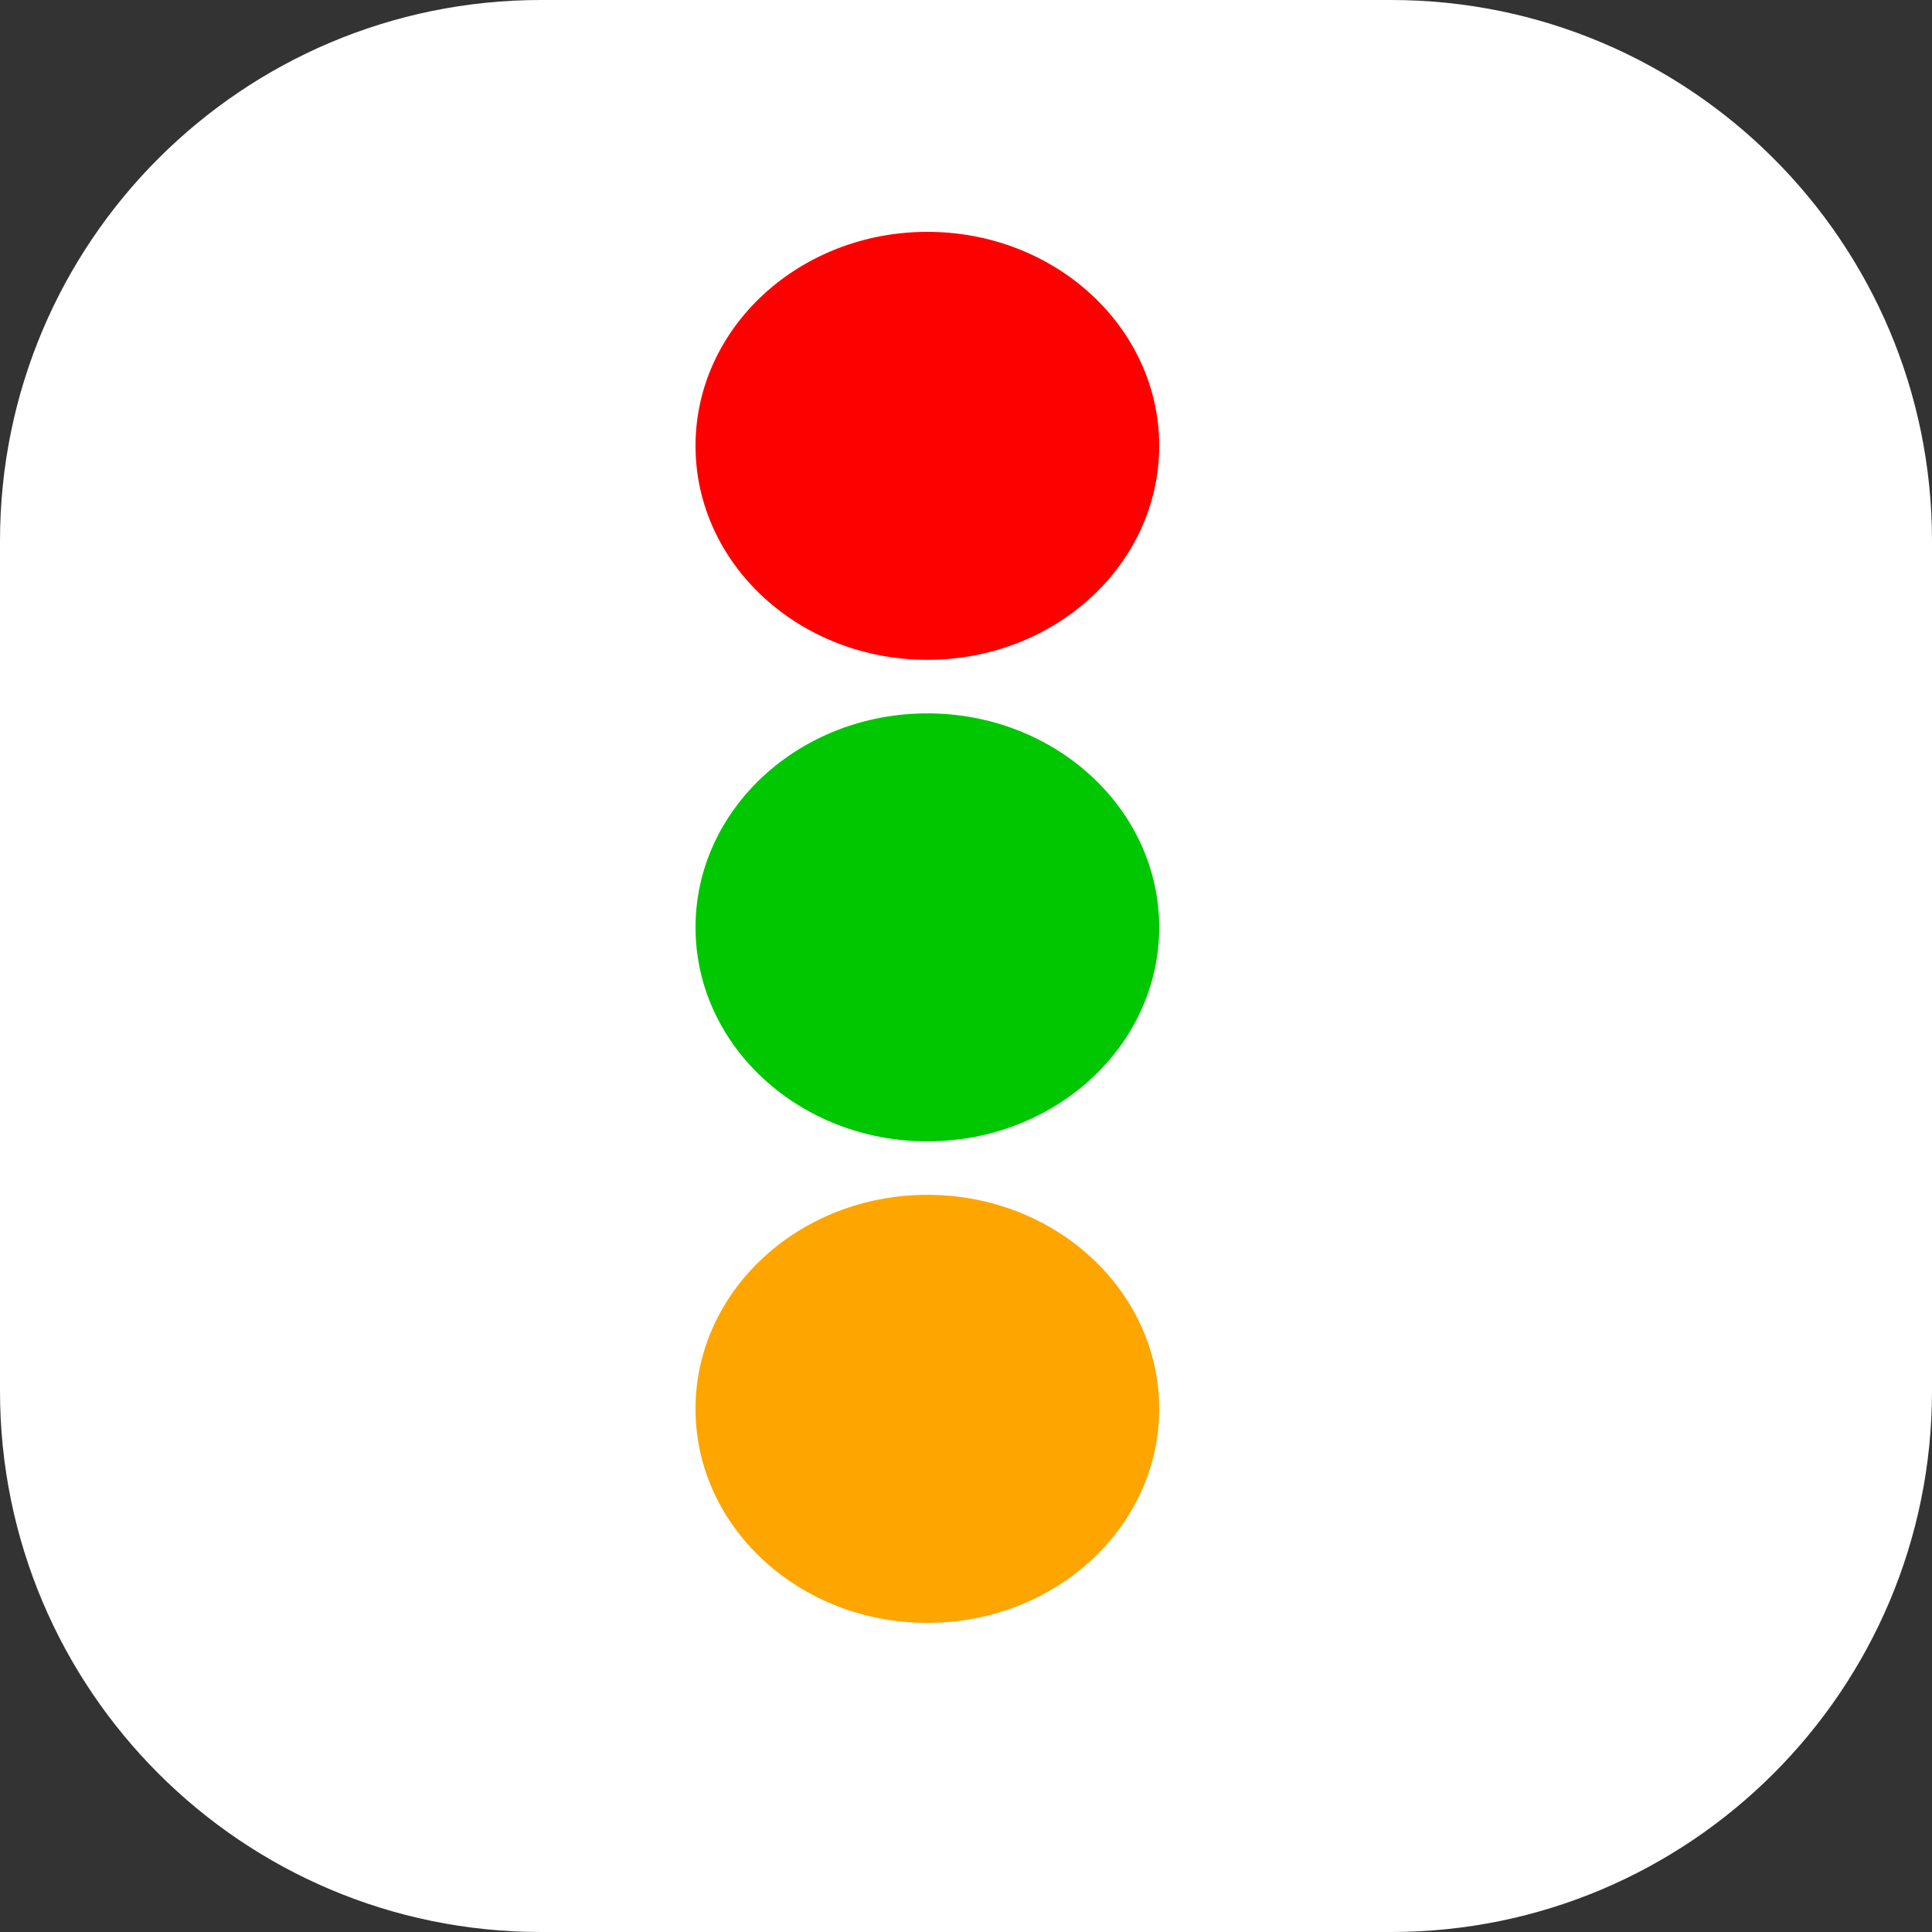 <?xml version="1.0" encoding="UTF-8"?> <svg xmlns="http://www.w3.org/2000/svg" width="25" height="25" viewBox="0 0 25 25" fill="none"><rect x="0" y="0" width="25" height="25" fill="#333333" stroke="none"/> <path d="M0 7C0 3.134 3.134 0 7 0H18C21.866 0 25 3.134 25 7V18C25 21.866 21.866 25 18 25H7C3.134 25 0 21.866 0 18V7Z" fill="white"></path> <path d="M15 5.769C15 7.299 13.657 8.538 12 8.538C10.343 8.538 9 7.299 9 5.769C9 4.24 10.343 3 12 3C13.657 3 15 4.24 15 5.769Z" fill="#FD0000"></path> <path d="M15 18.231C15 19.76 13.657 21 12 21C10.343 21 9 19.76 9 18.231C9 16.701 10.343 15.461 12 15.461C13.657 15.461 15 16.701 15 18.231Z" fill="#FEA500"></path> <path d="M15 12C15 13.529 13.657 14.769 12 14.769C10.343 14.769 9 13.529 9 12C9 10.471 10.343 9.231 12 9.231C13.657 9.231 15 10.471 15 12Z" fill="#00C700"></path> </svg> 